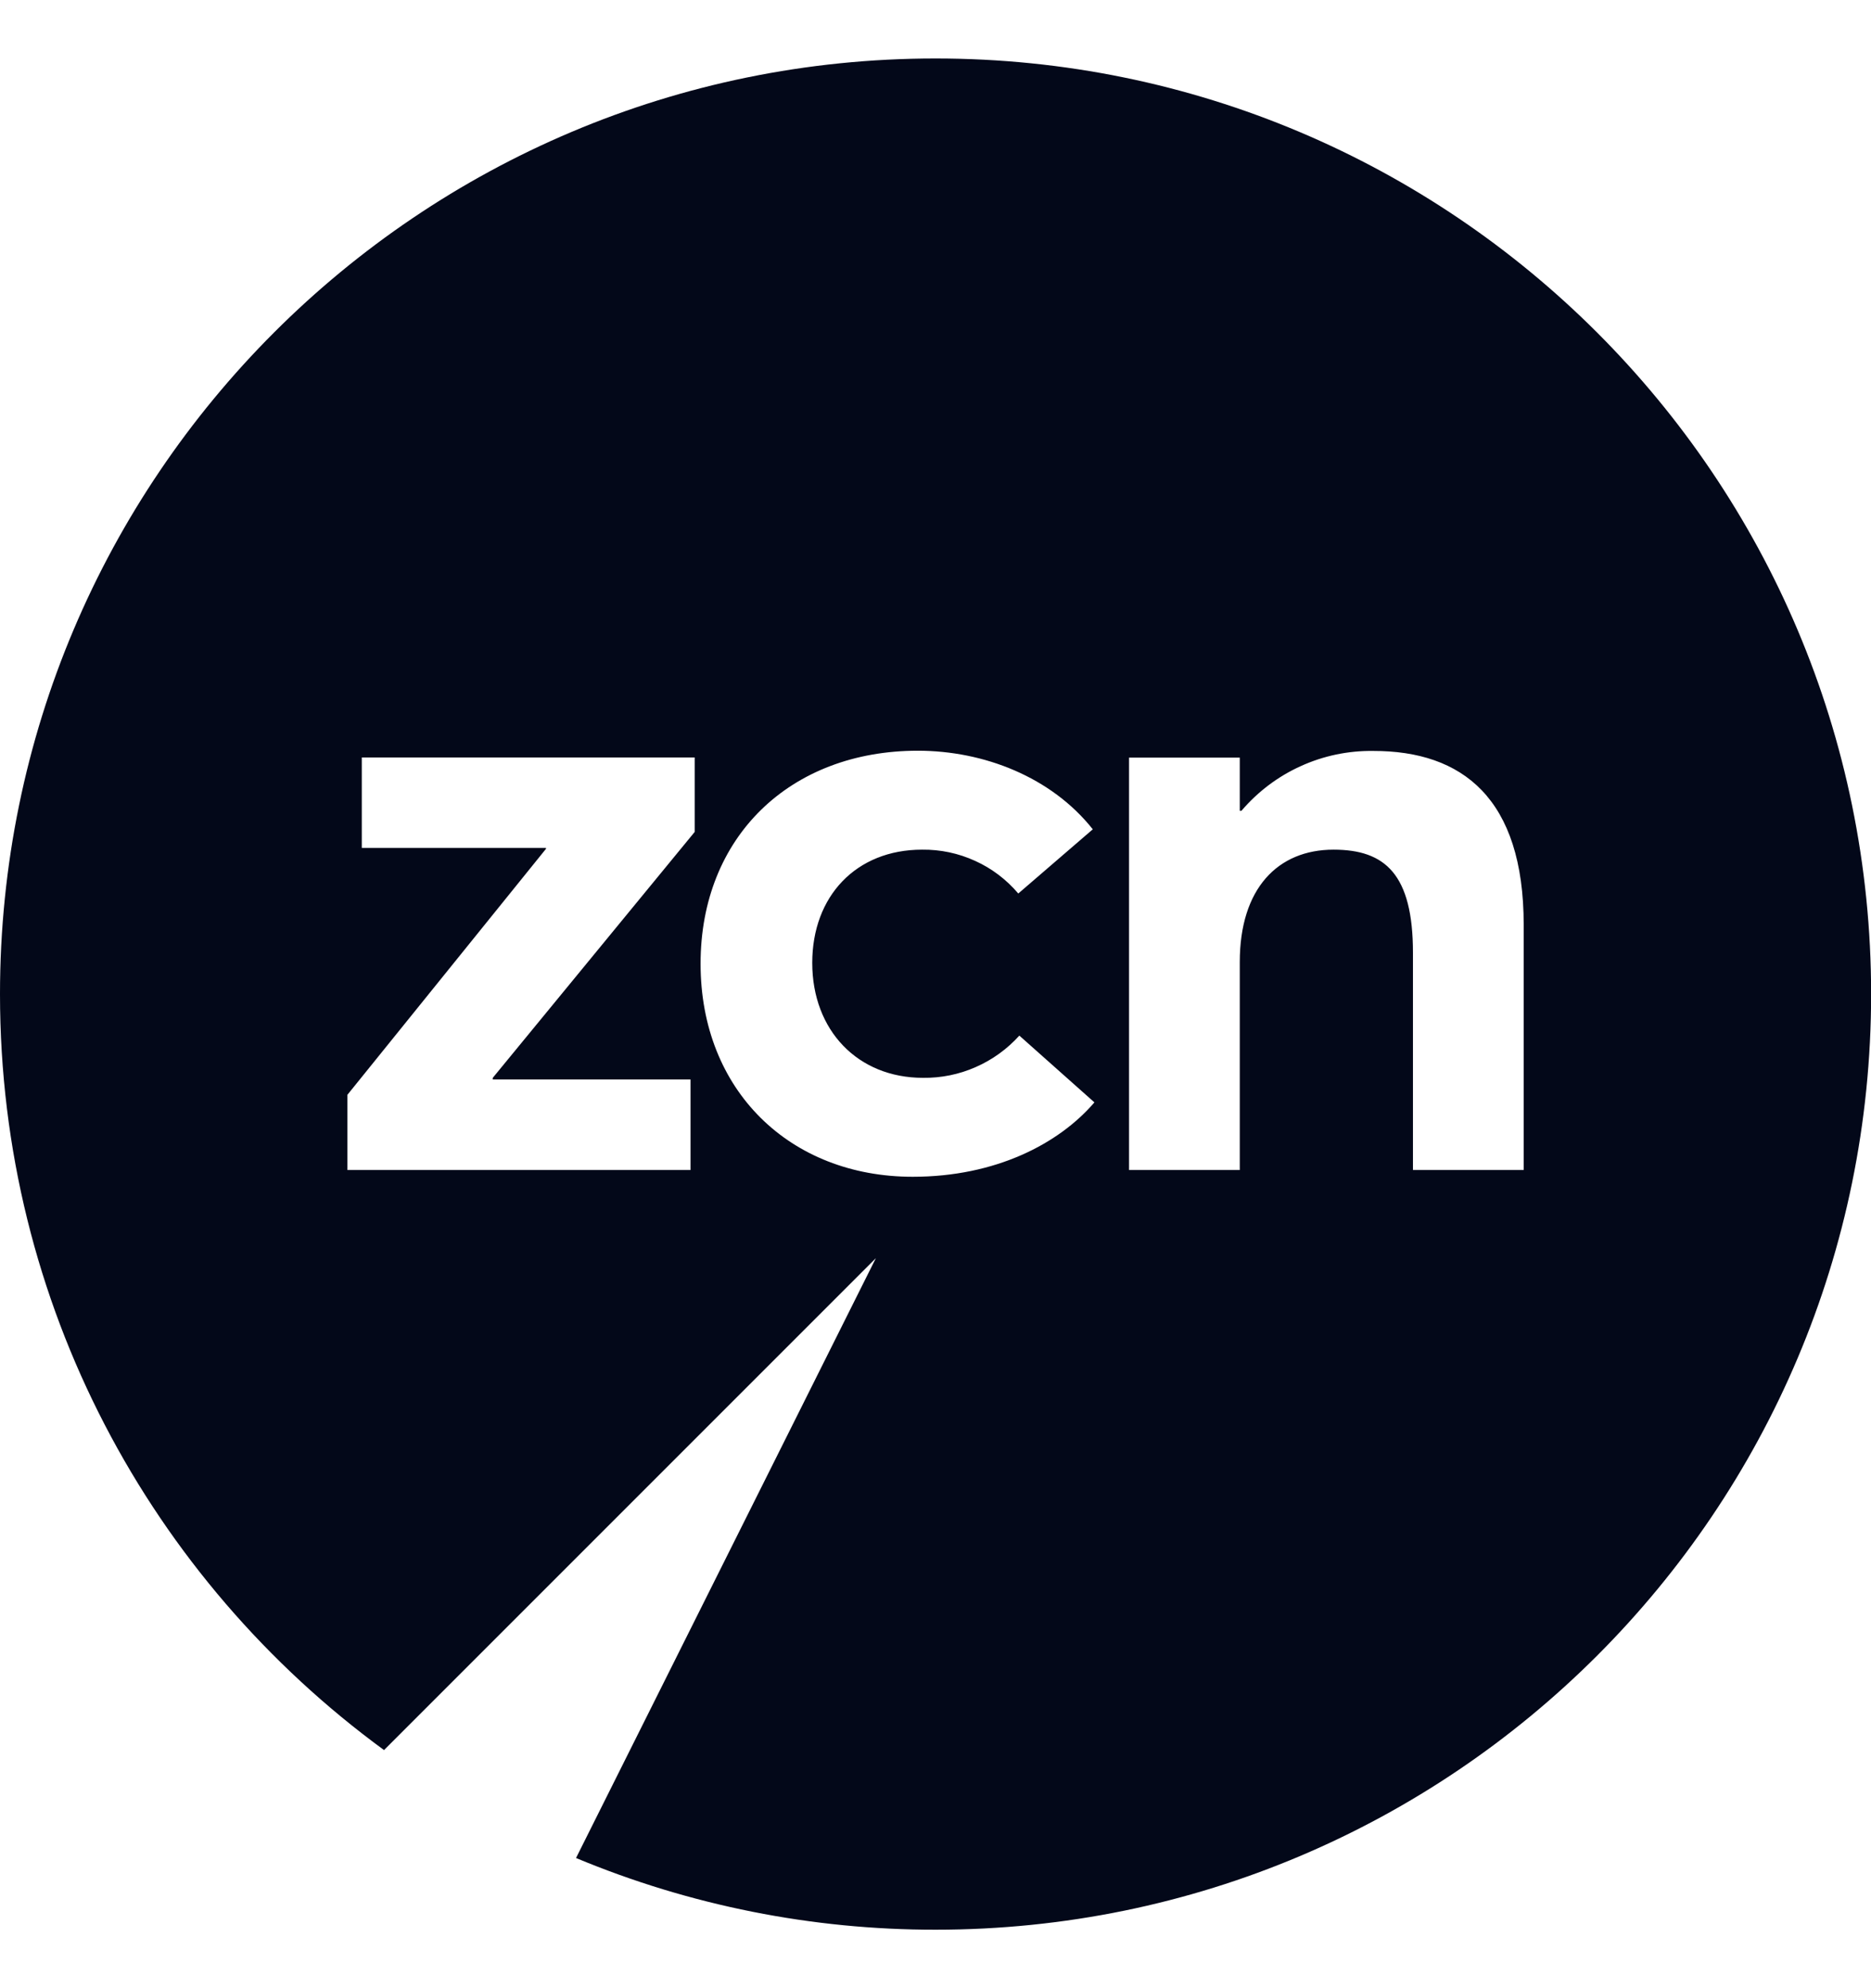 <svg width="16" height="17" viewBox="0 0 16 17" fill="none" xmlns="http://www.w3.org/2000/svg">
<g clip-path="url(#clip0_2879_16933)">
<g clip-path="url(#clip1_2879_16933)">
<path fill-rule="evenodd" clip-rule="evenodd" d="M0 8.5C0 4.082 3.582 0.5 8 0.5C12.418 0.5 16.001 4.081 16.001 8.5C16.001 12.918 12.419 16.5 8.001 16.5C6.945 16.501 5.9 16.293 4.926 15.887L7.49 10.758L3.284 14.964C1.293 13.508 0 11.155 0 8.5ZM13.03 10.004V7.908C13.03 6.824 12.503 6.42 11.744 6.421C11.53 6.418 11.318 6.462 11.123 6.551C10.928 6.639 10.755 6.77 10.616 6.933H10.602V6.478H9.655V10.004H10.602V8.226C10.602 7.597 10.927 7.265 11.404 7.265C11.845 7.265 12.083 7.475 12.083 8.147V10.004H13.03ZM9.359 9.426C9.055 9.78 8.514 10.062 7.805 10.062C6.757 10.062 5.991 9.326 5.991 8.24C5.991 7.155 6.757 6.419 7.849 6.419C8.412 6.419 8.99 6.643 9.345 7.091L8.708 7.64C8.607 7.521 8.481 7.425 8.339 7.361C8.197 7.296 8.042 7.263 7.885 7.265C7.322 7.265 6.946 7.662 6.946 8.233C6.946 8.811 7.336 9.216 7.893 9.216C8.048 9.218 8.202 9.187 8.344 9.124C8.486 9.062 8.613 8.97 8.717 8.855L9.359 9.426ZM4.214 9.23V9.216L5.941 7.113V6.477H3.094V7.25H4.669V7.258L2.971 9.361V10.004H5.905V9.23H4.214Z" fill="#030819"/>
</g>
</g>
<defs>
<clipPath id="clip0_2879_16933">
<rect width="16" height="16" fill="white" transform="translate(0 0.5)"/>
</clipPath>
<clipPath id="clip1_2879_16933">
<rect width="16" height="16" fill="white" transform="translate(0 0.5)"/>
</clipPath>
</defs>
</svg>
